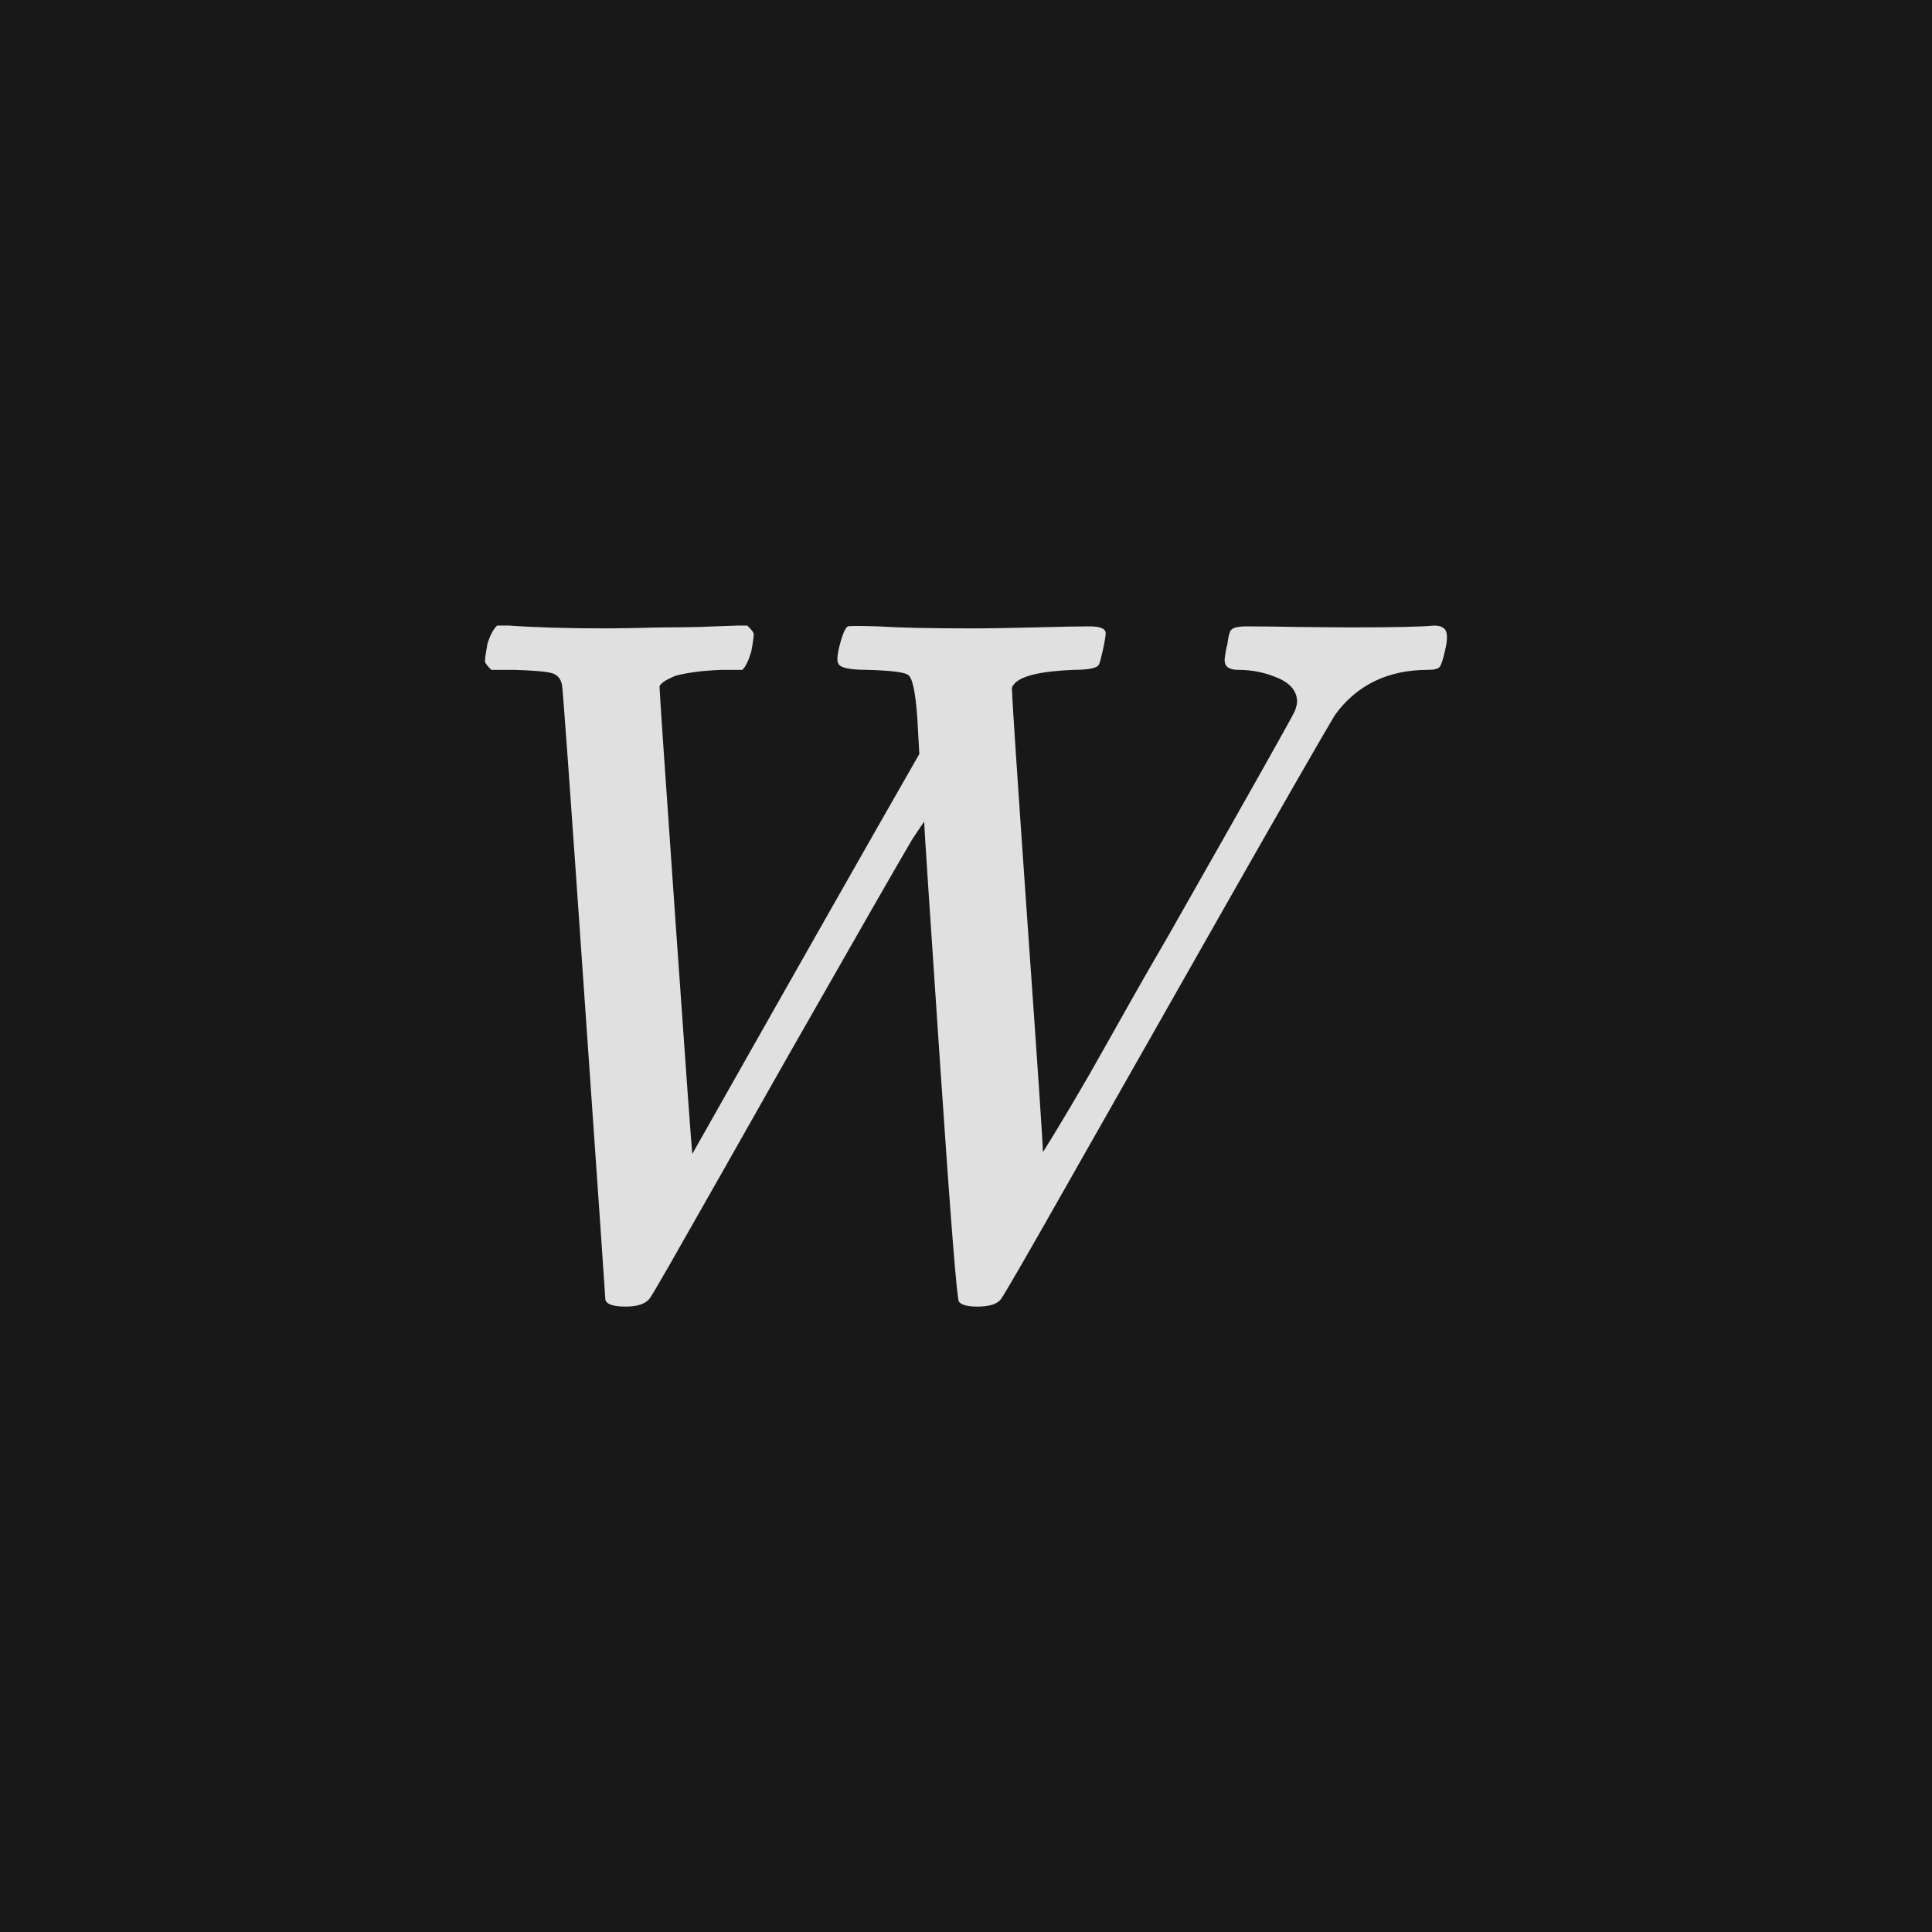 <svg xmlns="http://www.w3.org/2000/svg" version="1.1" width="96" height="96" viewbox="0 0 96 96"><rect x="0" y="0" width="96" height="96" fill="#181818"></rect><g transform="translate(21.631, 63.864)"><path d="M40.27-32.74L40.27-32.74Q41.14-32.74 42.94-32.71 44.74-32.69 45.55-32.69L45.55-32.69Q48.72-32.69 49.63-32.78L49.63-32.78Q49.97-32.78 50.11-32.64L50.11-32.64Q50.4-32.45 50.16-31.49L50.16-31.49Q50.02-30.86 49.9-30.72 49.78-30.58 49.34-30.58L49.34-30.58Q46.32-30.58 44.69-28.32L44.69-28.32Q43.44-26.21 39.26-18.86 35.09-11.52 31.63-5.42 28.18 0.67 28.08 0.72L28.08 0.72Q27.79 1.06 26.93 1.06L26.93 1.06Q26.21 1.06 26.02 0.82L26.02 0.82Q25.87 0.67 25.08-11.02 24.29-22.7 24.29-23.04L24.29-23.04 23.71-22.18Q22.66-20.4 17.57-11.47L17.57-11.47Q16.08-8.83 14.28-5.66 12.48-2.5 11.62-0.98 10.75 0.53 10.7 0.58L10.7 0.58Q10.42 1.06 9.46 1.06L9.46 1.06Q8.54 1.06 8.45 0.72L8.45 0.72Q8.45 0.58 7.39-14.62 6.34-29.81 6.29-29.86L6.29-29.86Q6.19-30.29 5.81-30.41 5.42-30.53 3.94-30.58L3.94-30.58 2.78-30.58Q2.5-30.86 2.47-30.98 2.45-31.1 2.59-31.87L2.59-31.87Q2.78-32.5 3.07-32.78L3.07-32.78 3.65-32.78Q5.66-32.64 8.45-32.64L8.45-32.64Q8.93-32.64 9.98-32.66 11.04-32.69 11.57-32.69L11.57-32.69Q12.19-32.69 13.08-32.71 13.97-32.74 14.45-32.76 14.93-32.78 15.02-32.78L15.02-32.78 15.5-32.78Q15.79-32.5 15.82-32.38 15.84-32.26 15.7-31.49L15.7-31.49Q15.5-30.82 15.26-30.58L15.26-30.58 14.26-30.58Q12.86-30.53 11.95-30.29L11.95-30.29Q11.23-30 11.14-29.76L11.14-29.76Q11.14-29.42 11.93-18.14 12.72-6.86 12.77-6.53L12.77-6.53Q20.26-19.78 24.05-26.4L24.05-26.4 23.95-28.18Q23.81-30.19 23.47-30.34L23.47-30.34Q23.18-30.53 21.46-30.58L21.46-30.58Q20.11-30.58 20.02-30.91L20.02-30.91Q19.92-31.06 20.06-31.68L20.06-31.68Q20.3-32.64 20.5-32.74L20.5-32.74Q20.64-32.78 21.98-32.74L21.98-32.74Q23.62-32.64 26.54-32.64L26.54-32.64Q27.94-32.64 29.83-32.69 31.73-32.74 32.5-32.74L32.5-32.74Q33.31-32.74 33.31-32.4L33.31-32.4Q33.31-32.21 33.17-31.56 33.02-30.91 32.98-30.86L32.98-30.86Q32.88-30.58 31.73-30.58L31.73-30.58Q29.23-30.48 28.75-29.86L28.75-29.86Q28.61-29.71 28.66-29.52L28.66-29.52Q28.66-28.94 29.42-18.07 30.19-7.2 30.19-6.62L30.19-6.62 30.29-6.77Q30.38-6.91 30.6-7.27 30.82-7.63 31.15-8.18 31.49-8.74 31.99-9.6 32.5-10.46 33.12-11.57 33.74-12.67 34.58-14.16 35.42-15.65 36.43-17.38L36.43-17.38Q42.62-28.27 42.72-28.56 42.82-28.85 42.82-28.99L42.82-28.99Q42.82-29.76 41.88-30.17 40.94-30.58 39.89-30.58L39.89-30.58Q39.22-30.58 39.22-31.06L39.22-31.06Q39.22-31.2 39.31-31.68L39.31-31.68Q39.36-31.82 39.38-32.02 39.41-32.21 39.43-32.3 39.46-32.4 39.5-32.5 39.55-32.59 39.65-32.64 39.74-32.69 39.89-32.71 40.03-32.74 40.27-32.74Z" fill="#E0E0E0"></path></g></svg>